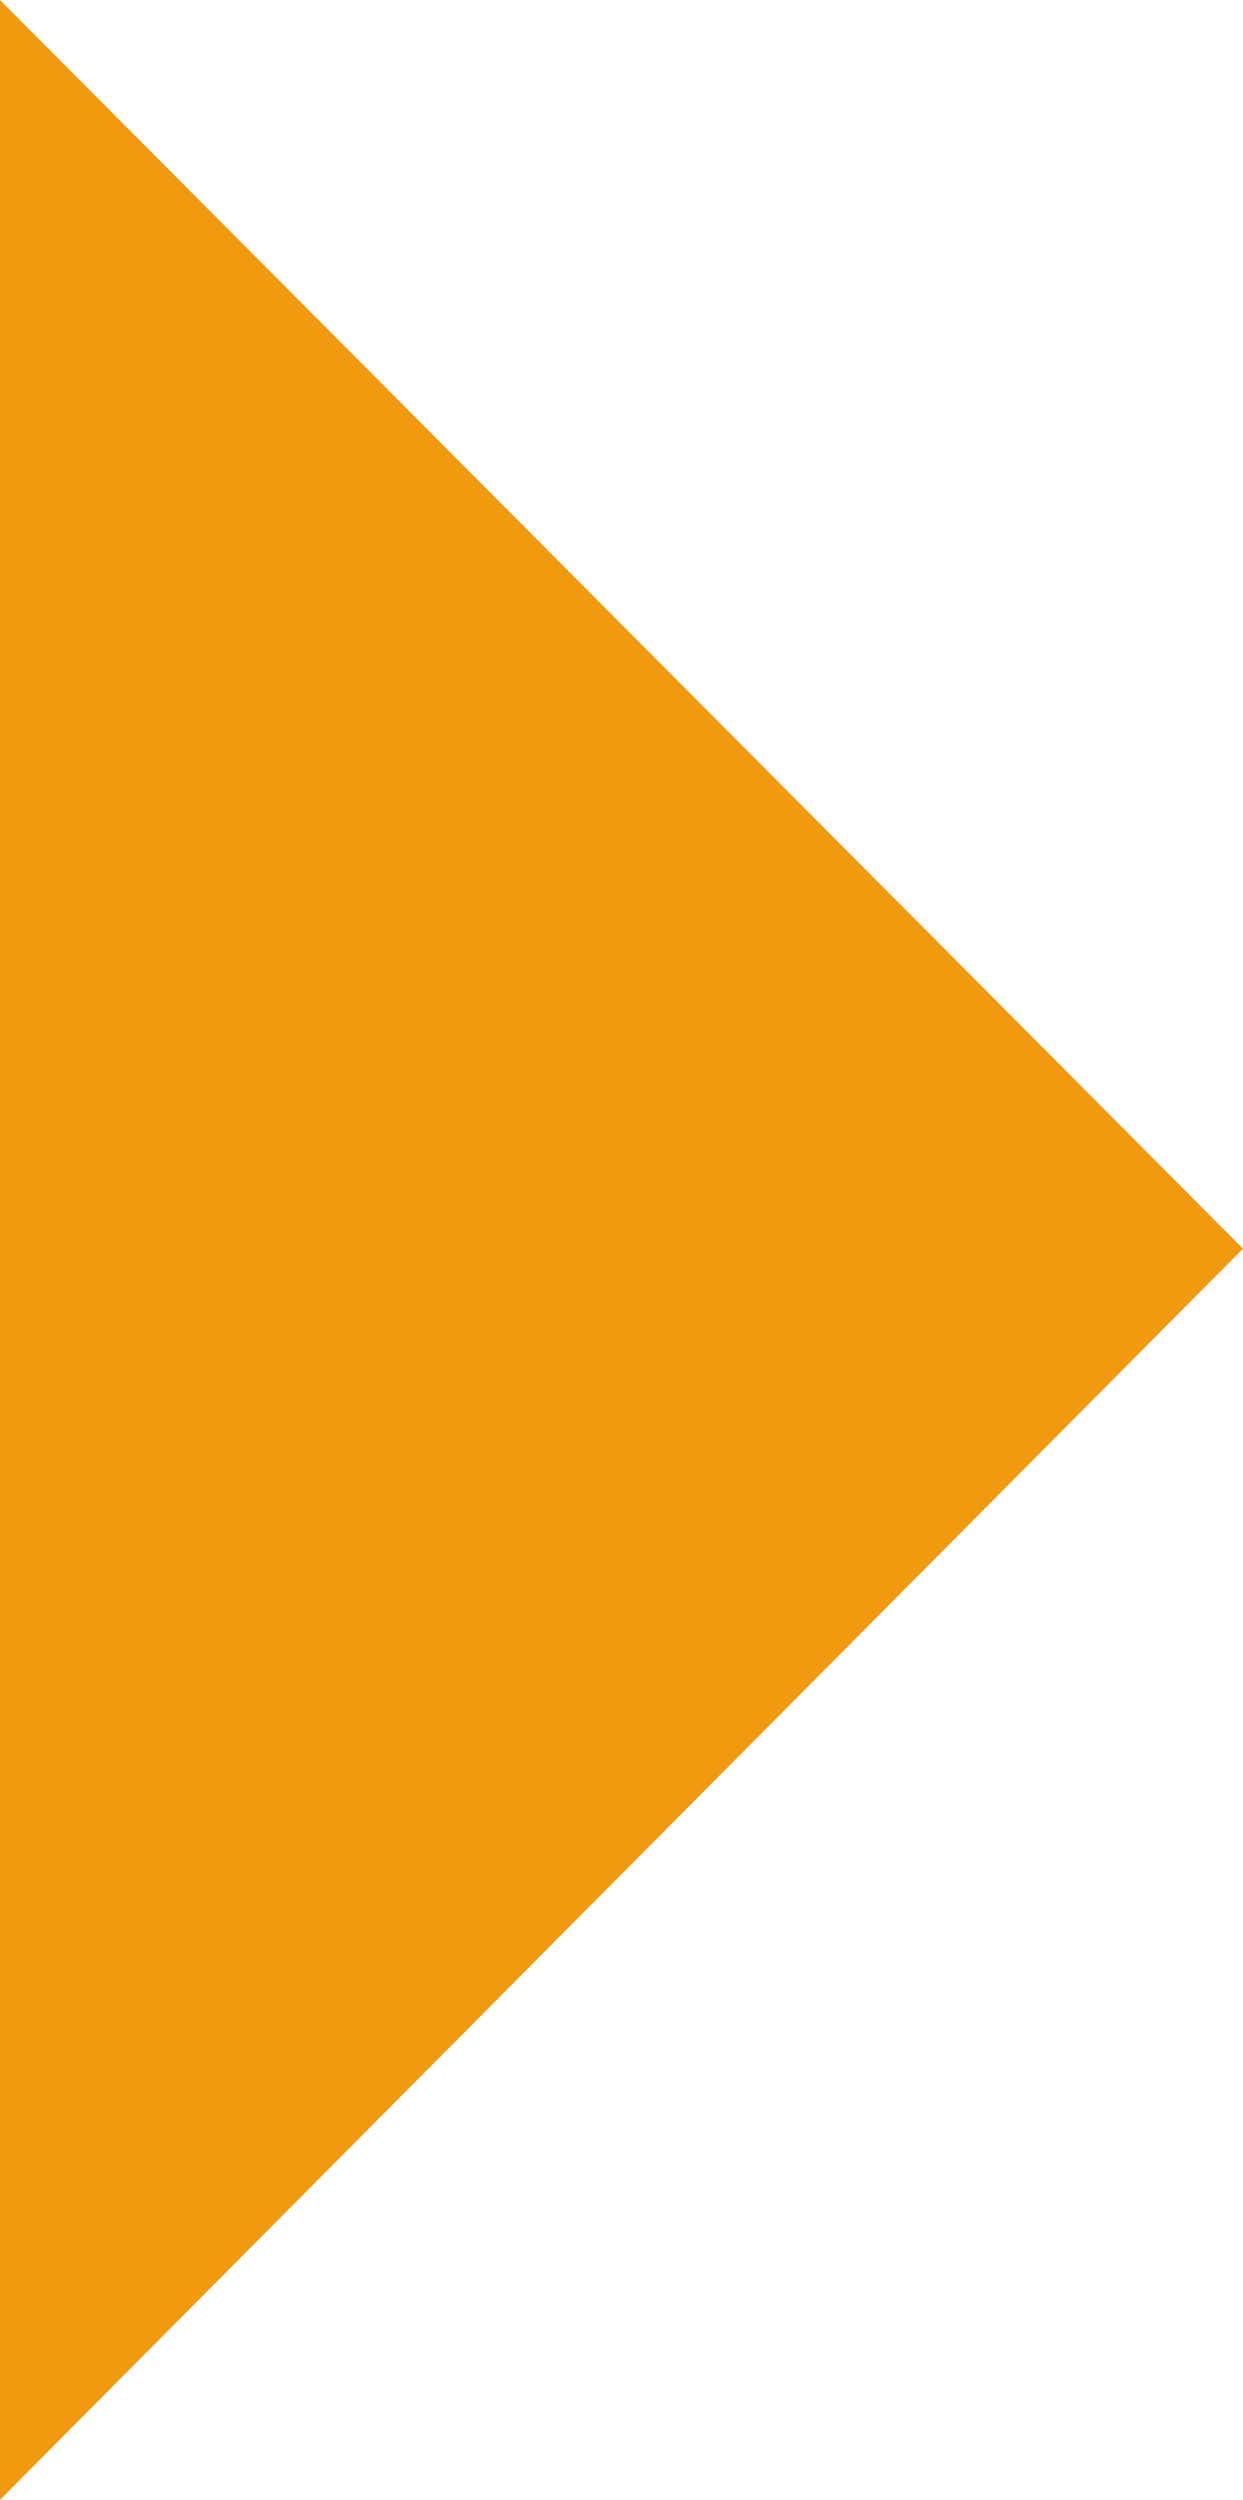 <?xml version="1.0" encoding="UTF-8"?> <!-- Generator: Adobe Illustrator 23.0.1, SVG Export Plug-In . SVG Version: 6.00 Build 0) --> <svg xmlns="http://www.w3.org/2000/svg" xmlns:xlink="http://www.w3.org/1999/xlink" id="Camada_1" x="0px" y="0px" viewBox="0 0 50.7 101.9" style="enable-background:new 0 0 50.7 101.9;" xml:space="preserve"> <style type="text/css"> .st0{fill:#F29A0F;} </style> <polygon class="st0" points="0,0 50.7,50.9 0,101.9 "></polygon> </svg> 